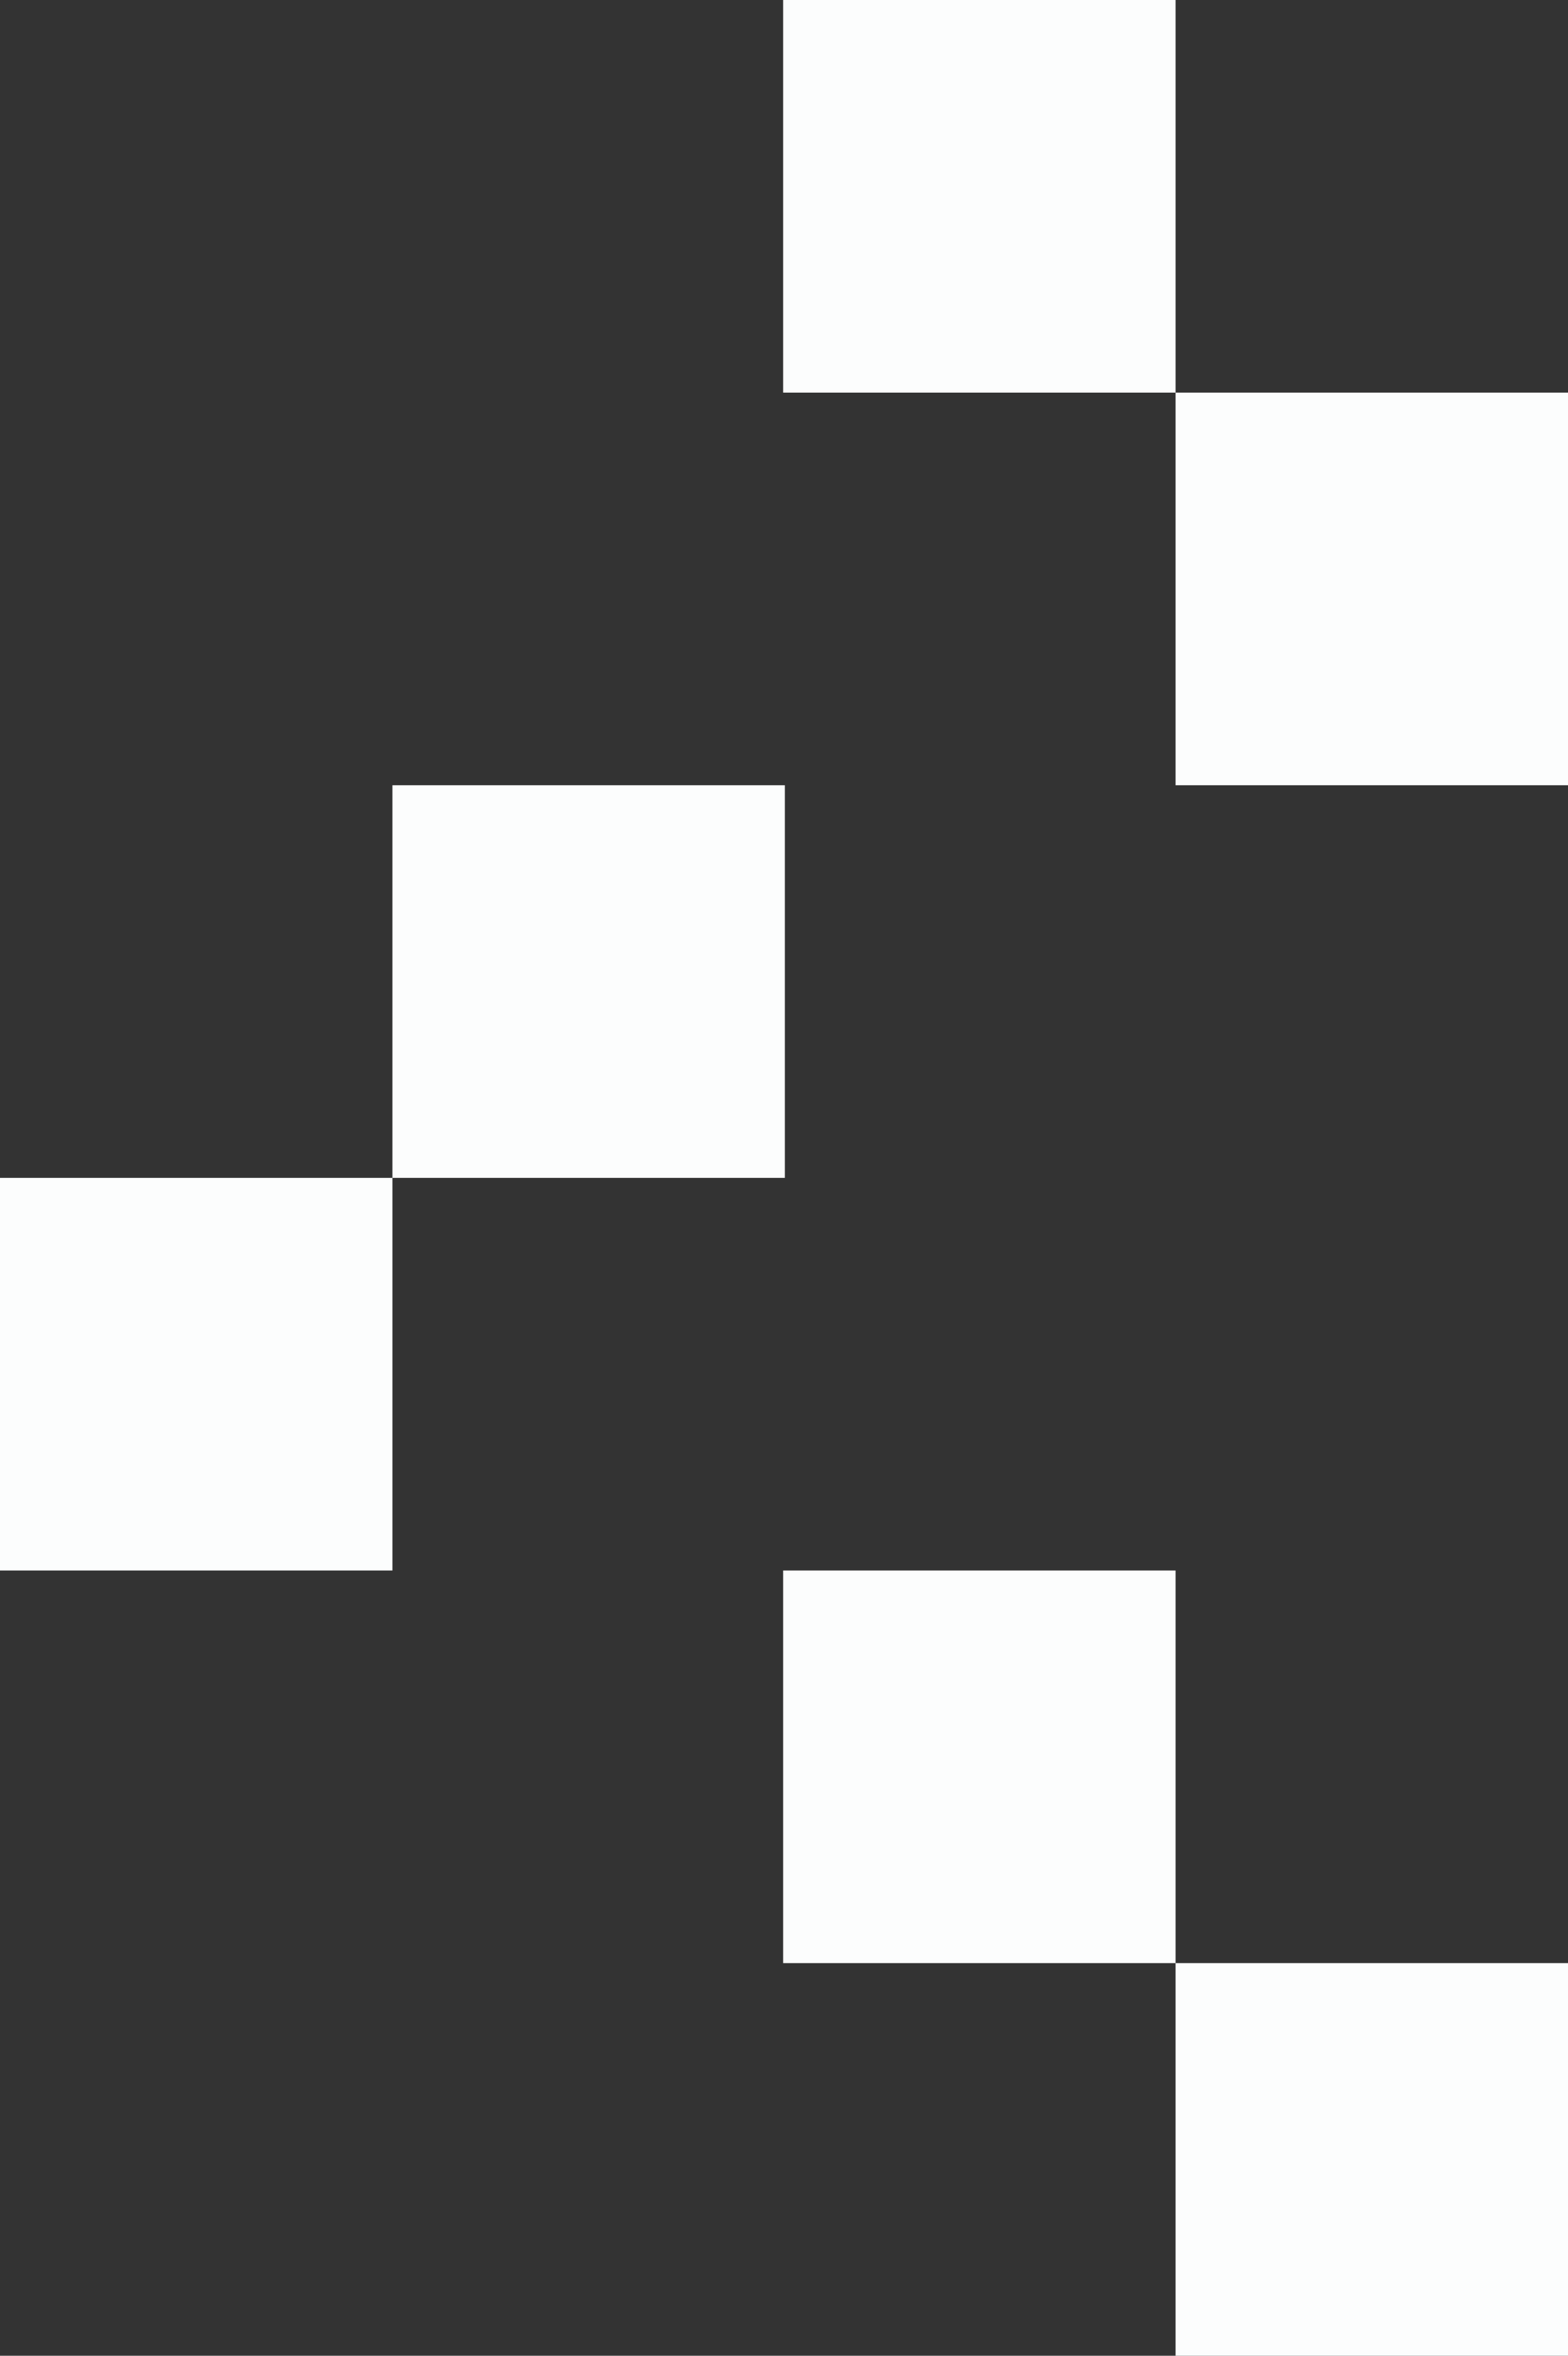 <svg width="223" height="335" viewBox="0 0 223 335" fill="none" xmlns="http://www.w3.org/2000/svg">
<rect x="0" y="0" width="223" height="335" fill="#333333" stroke="none"/>
<g clip-path="url(#clip0_9108_16180)">
<path d="M167.191 111.667L167.191 55.833L223 55.833L223 111.667L167.191 111.667ZM111.382 -4.87896e-06L111.382 55.833L167.191 55.833L167.191 -2.43948e-06L111.382 -4.87896e-06ZM111.618 111.667L55.809 111.667L55.809 167.5L111.618 167.5L111.618 111.667ZM7.93713e-06 167.5L5.49658e-06 223.333L55.809 223.333L55.809 167.5L7.93713e-06 167.5ZM111.382 223.333L111.382 279.167L167.191 279.167L167.191 223.333L111.382 223.333ZM223 279.167L167.191 279.167L167.191 335L223 335L223 279.167Z" fill="#FCFDFD"/>
</g>
<defs>
<clipPath id="clip0_9108_16180">
<rect width="335" height="223" fill="white" transform="translate(223) rotate(90)"/>
</clipPath>
</defs>
</svg>

